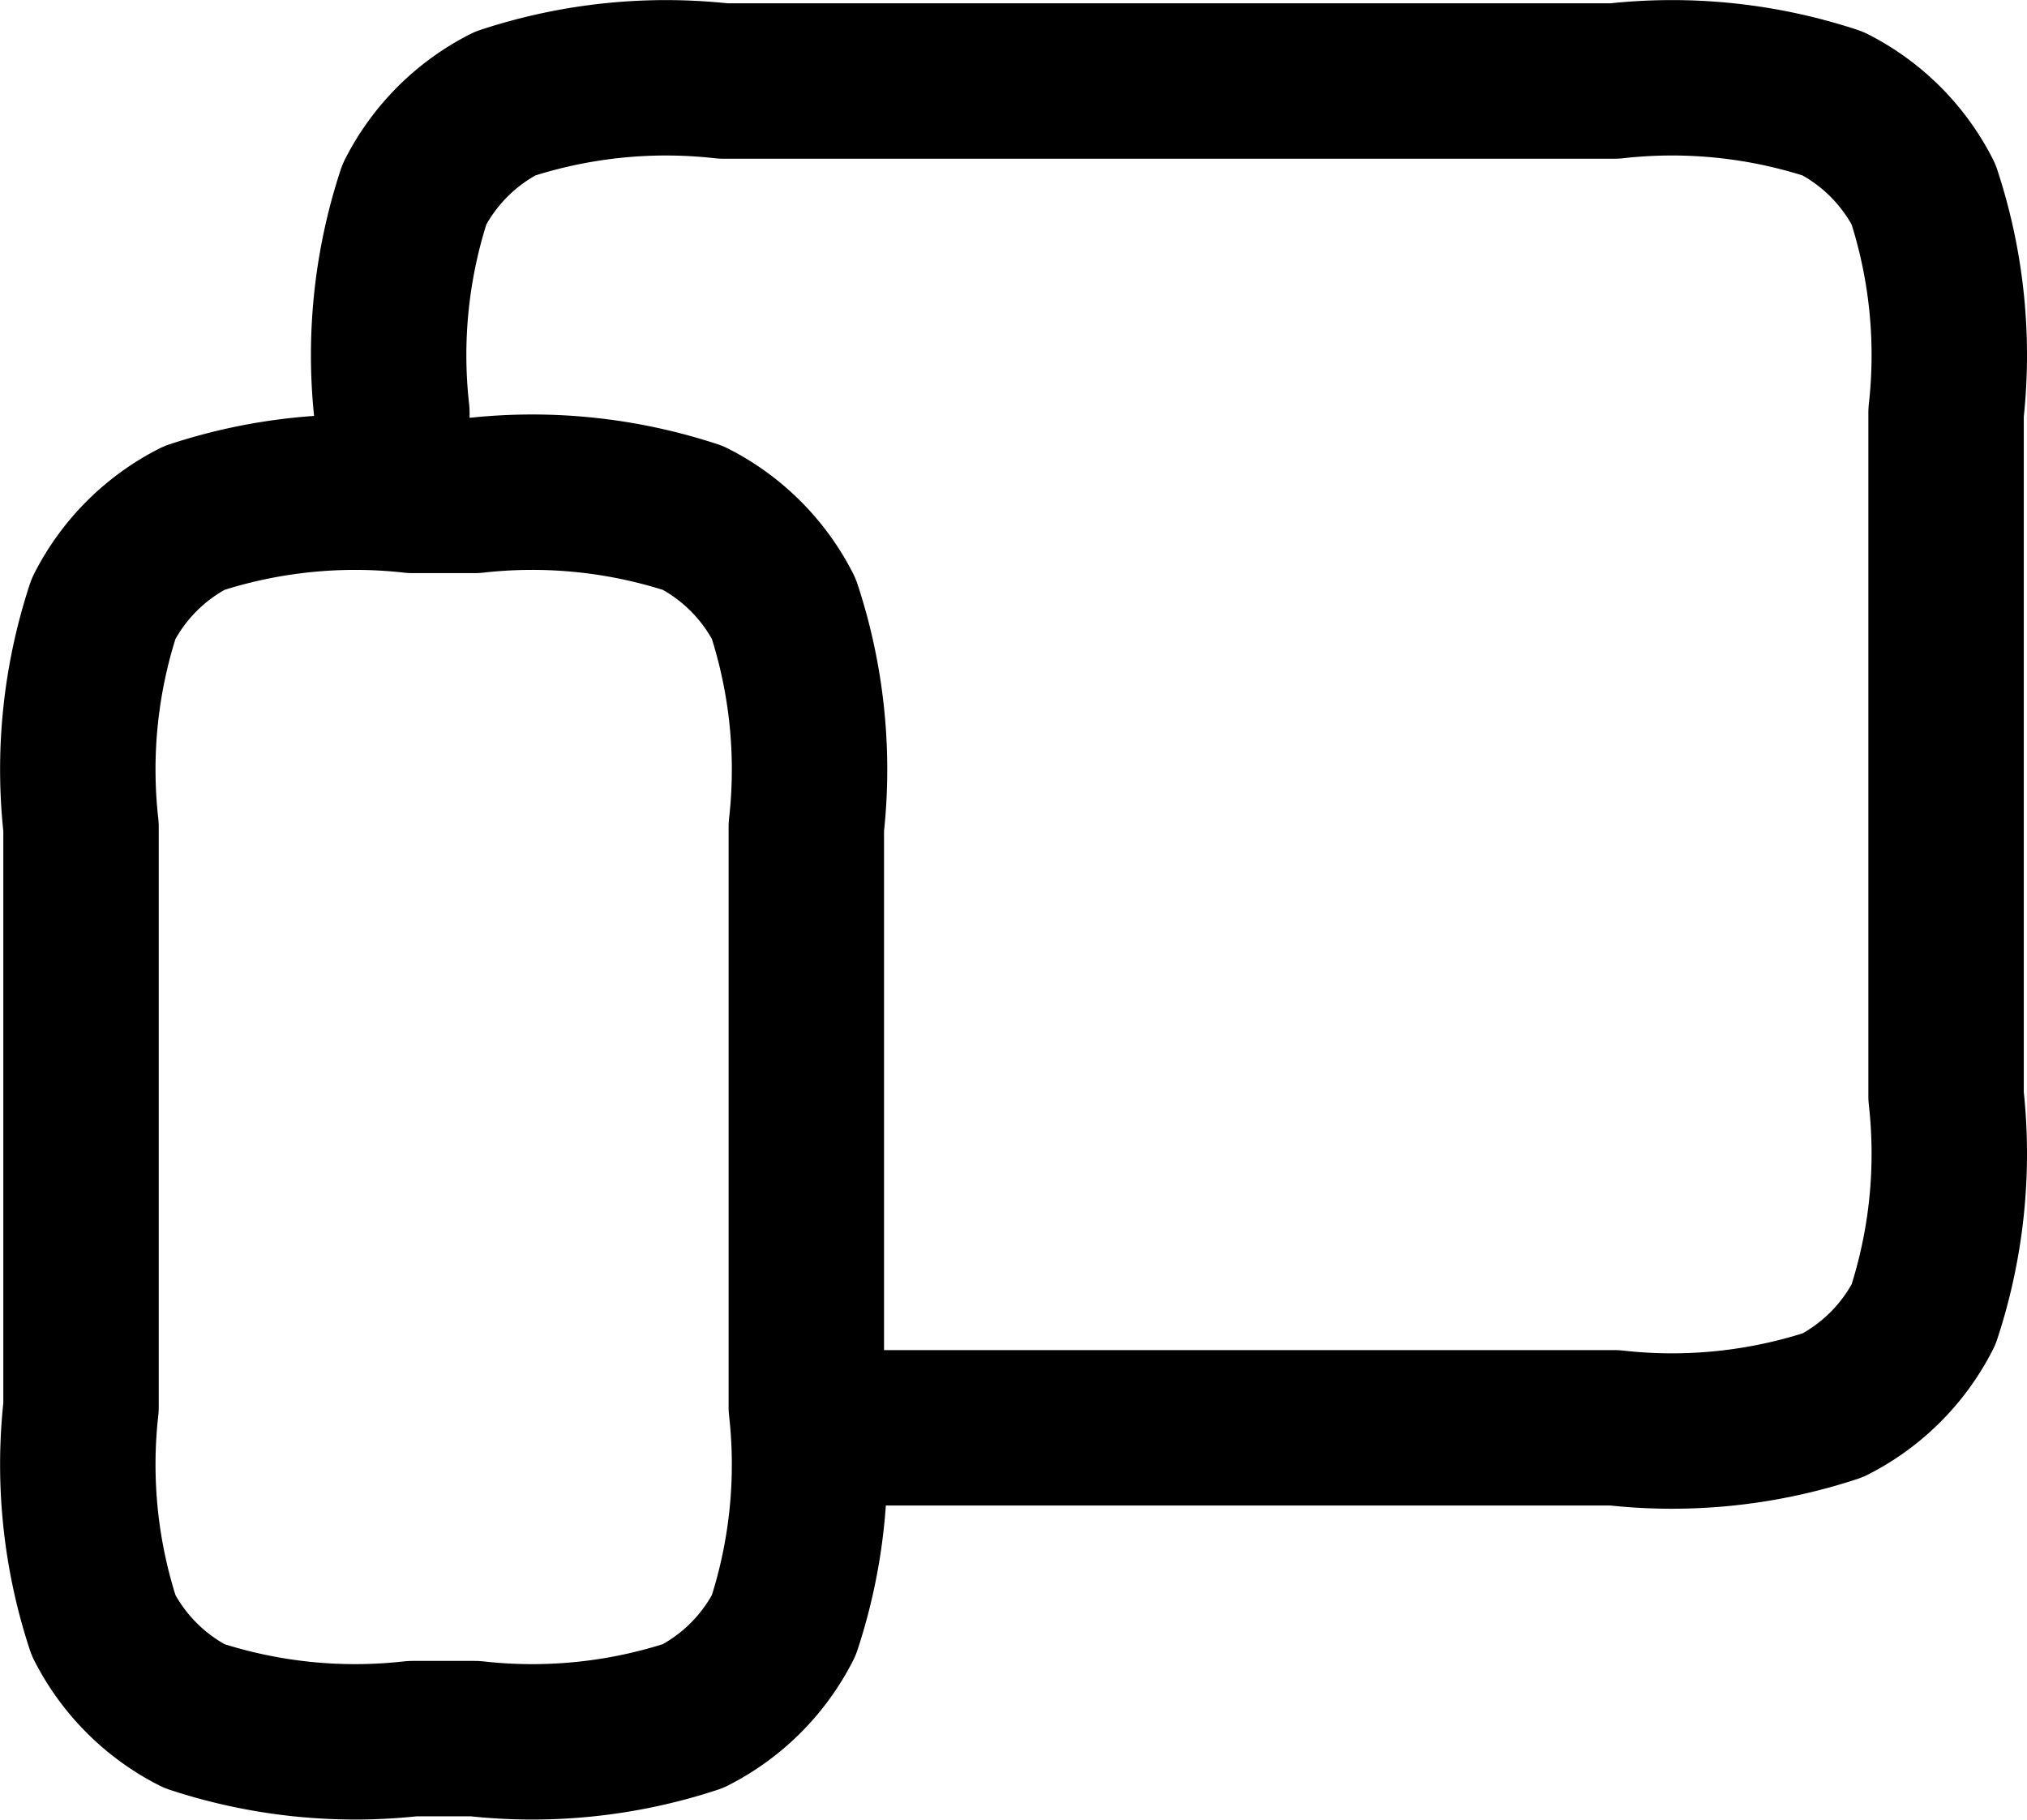 <?xml version="1.0" encoding="UTF-8"?> <svg xmlns="http://www.w3.org/2000/svg" width="19.563" height="17.564" viewBox="0 0 19.563 17.564"><g id="menu-web" transform="translate(-8409.218 -3221.218)"><path id="Path_79" data-name="Path 79" d="M6,7.5V7.2a4.969,4.969,0,0,1,.218-2.108,2,2,0,0,1,.874-.874A4.971,4.971,0,0,1,9.2,4h8.6a4.967,4.967,0,0,1,2.108.218,2,2,0,0,1,.874.874A4.969,4.969,0,0,1,21,7.2v6.6a4.97,4.97,0,0,1-.218,2.108,2,2,0,0,1-.874.874A4.967,4.967,0,0,1,17.8,17H10.5M10,11.2v5.6a4.97,4.97,0,0,1-.218,2.108,2,2,0,0,1-.874.874A4.966,4.966,0,0,1,6.8,20H6.2a4.971,4.971,0,0,1-2.108-.218,2,2,0,0,1-.874-.874A4.969,4.969,0,0,1,3,16.8V11.2a4.969,4.969,0,0,1,.218-2.108,2,2,0,0,1,.874-.874A4.971,4.971,0,0,1,6.2,8h.6a4.967,4.967,0,0,1,2.108.218,2,2,0,0,1,.874.874A4.97,4.97,0,0,1,10,11.2Z" transform="translate(8407 3218)" fill="none" stroke="#000" stroke-linecap="round" stroke-linejoin="round" stroke-width="1.5"></path></g></svg> 